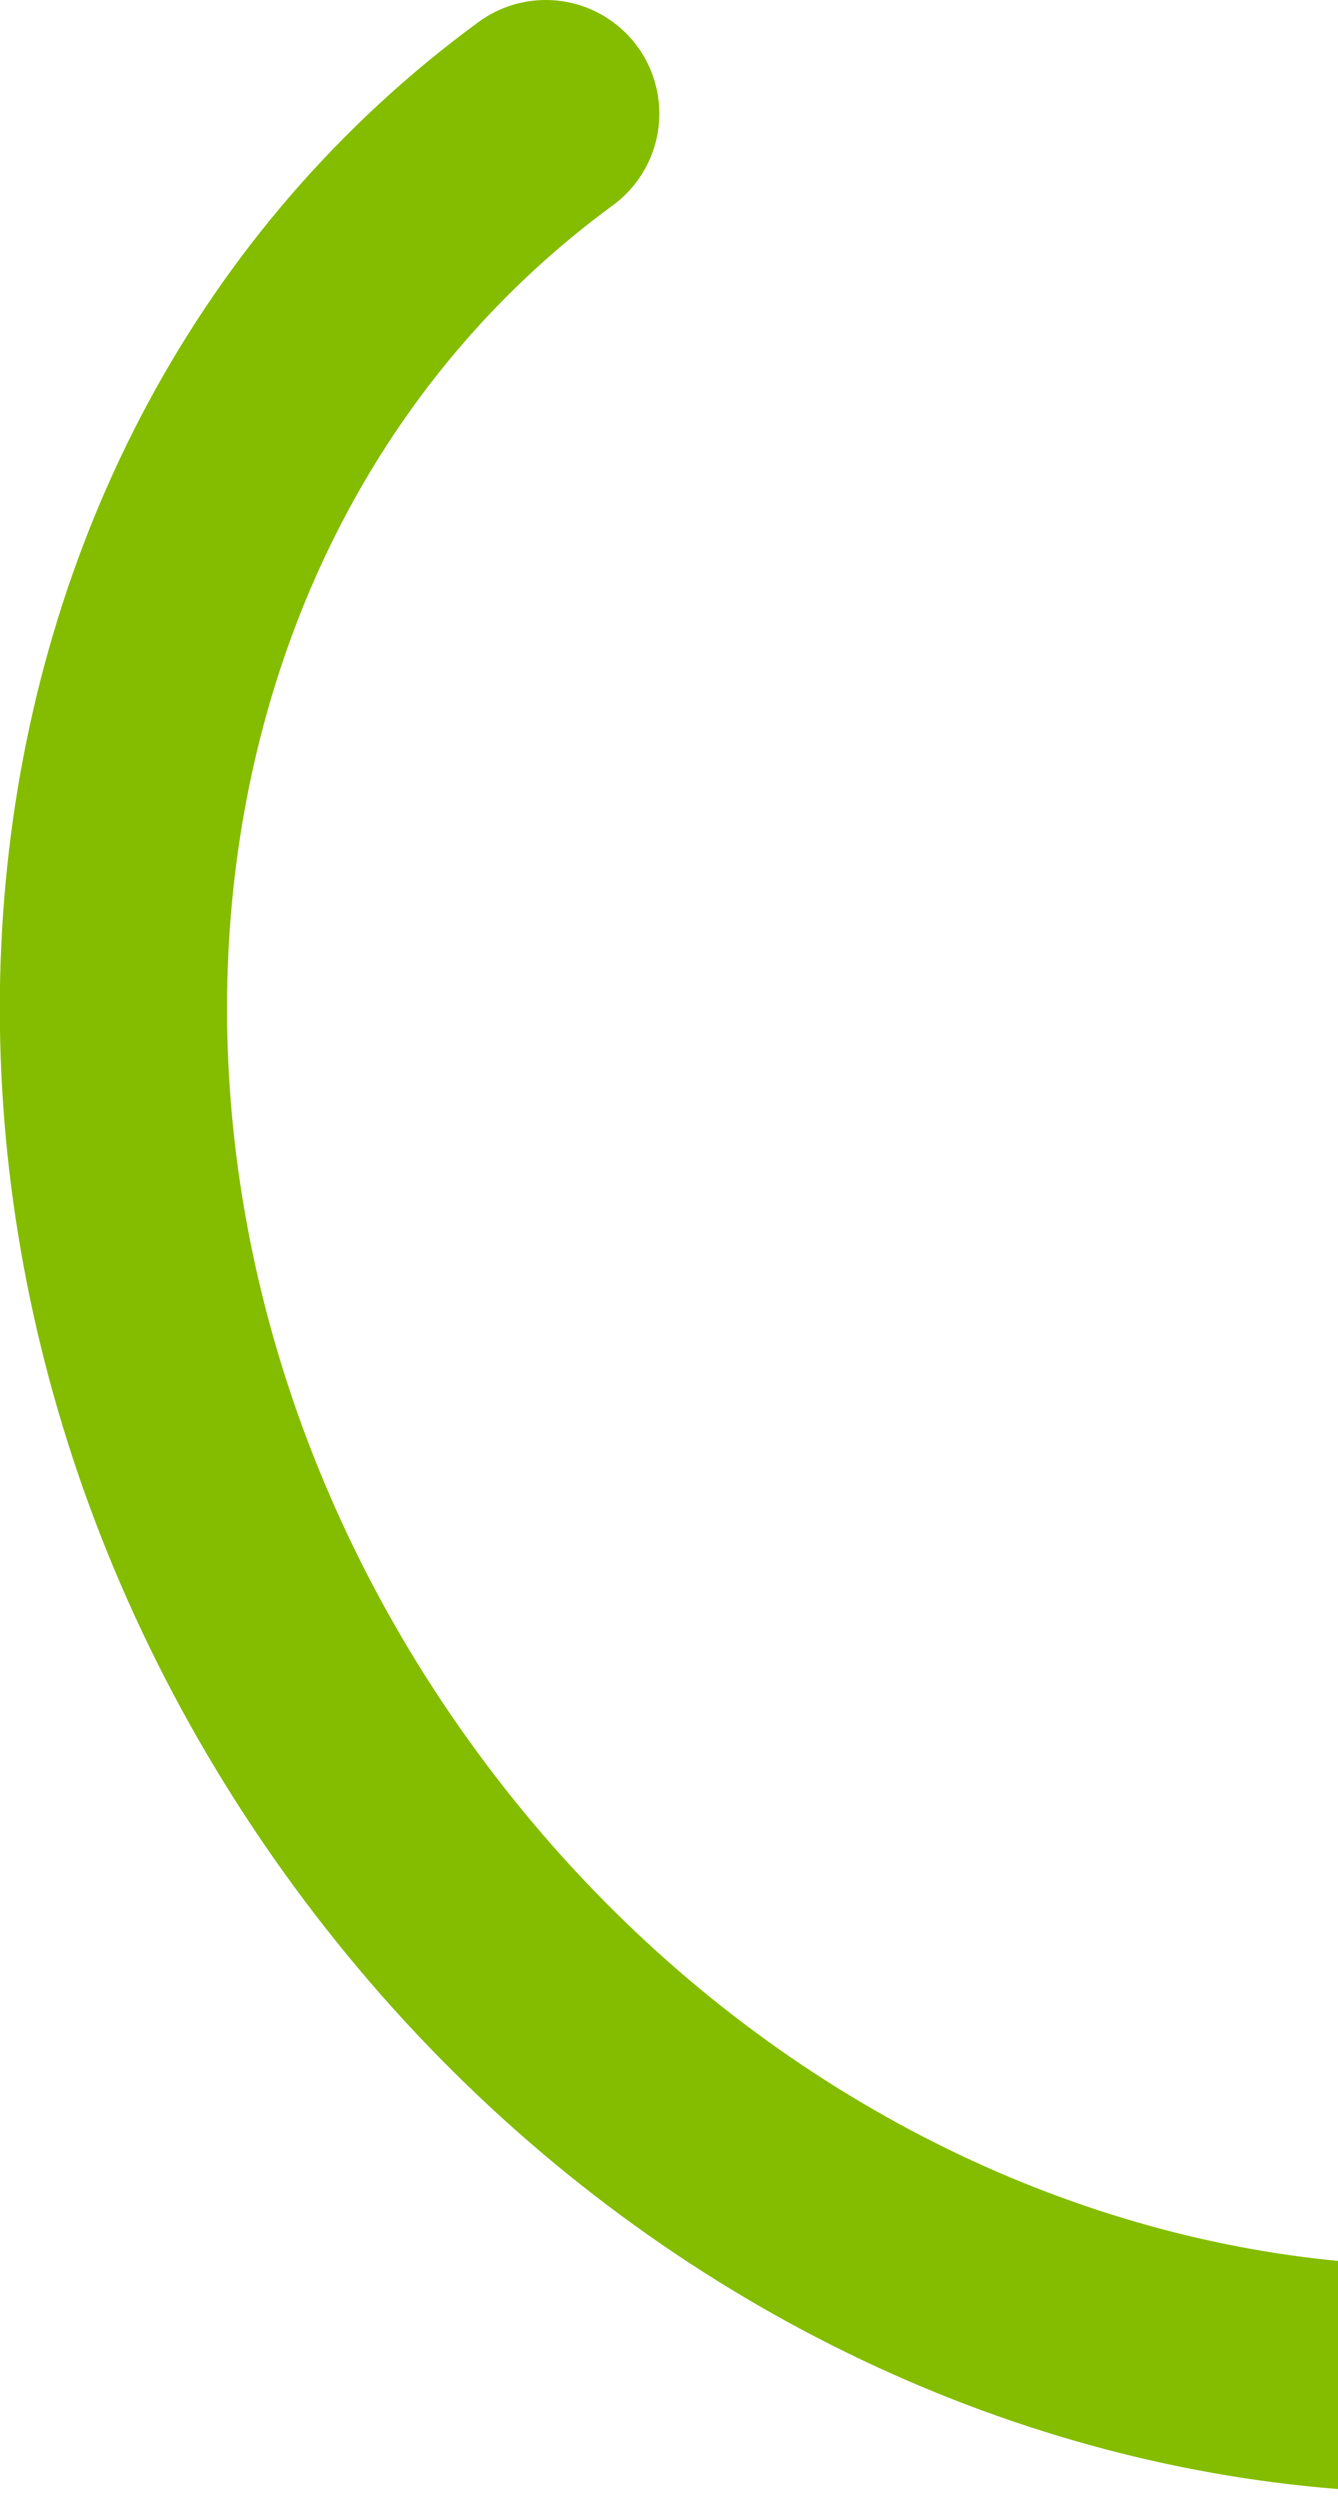 <svg width="106" height="198" viewBox="0 0 106 198" fill="none" xmlns="http://www.w3.org/2000/svg">
<path d="M43.234 9C3.102 38.416 -2.581 98.893 30.539 144.079C63.66 189.265 123.042 202.049 163.174 172.633C203.305 143.217 208.989 82.741 175.868 37.555" stroke="#84BD00" stroke-width="18" stroke-linecap="round"/>
</svg>
